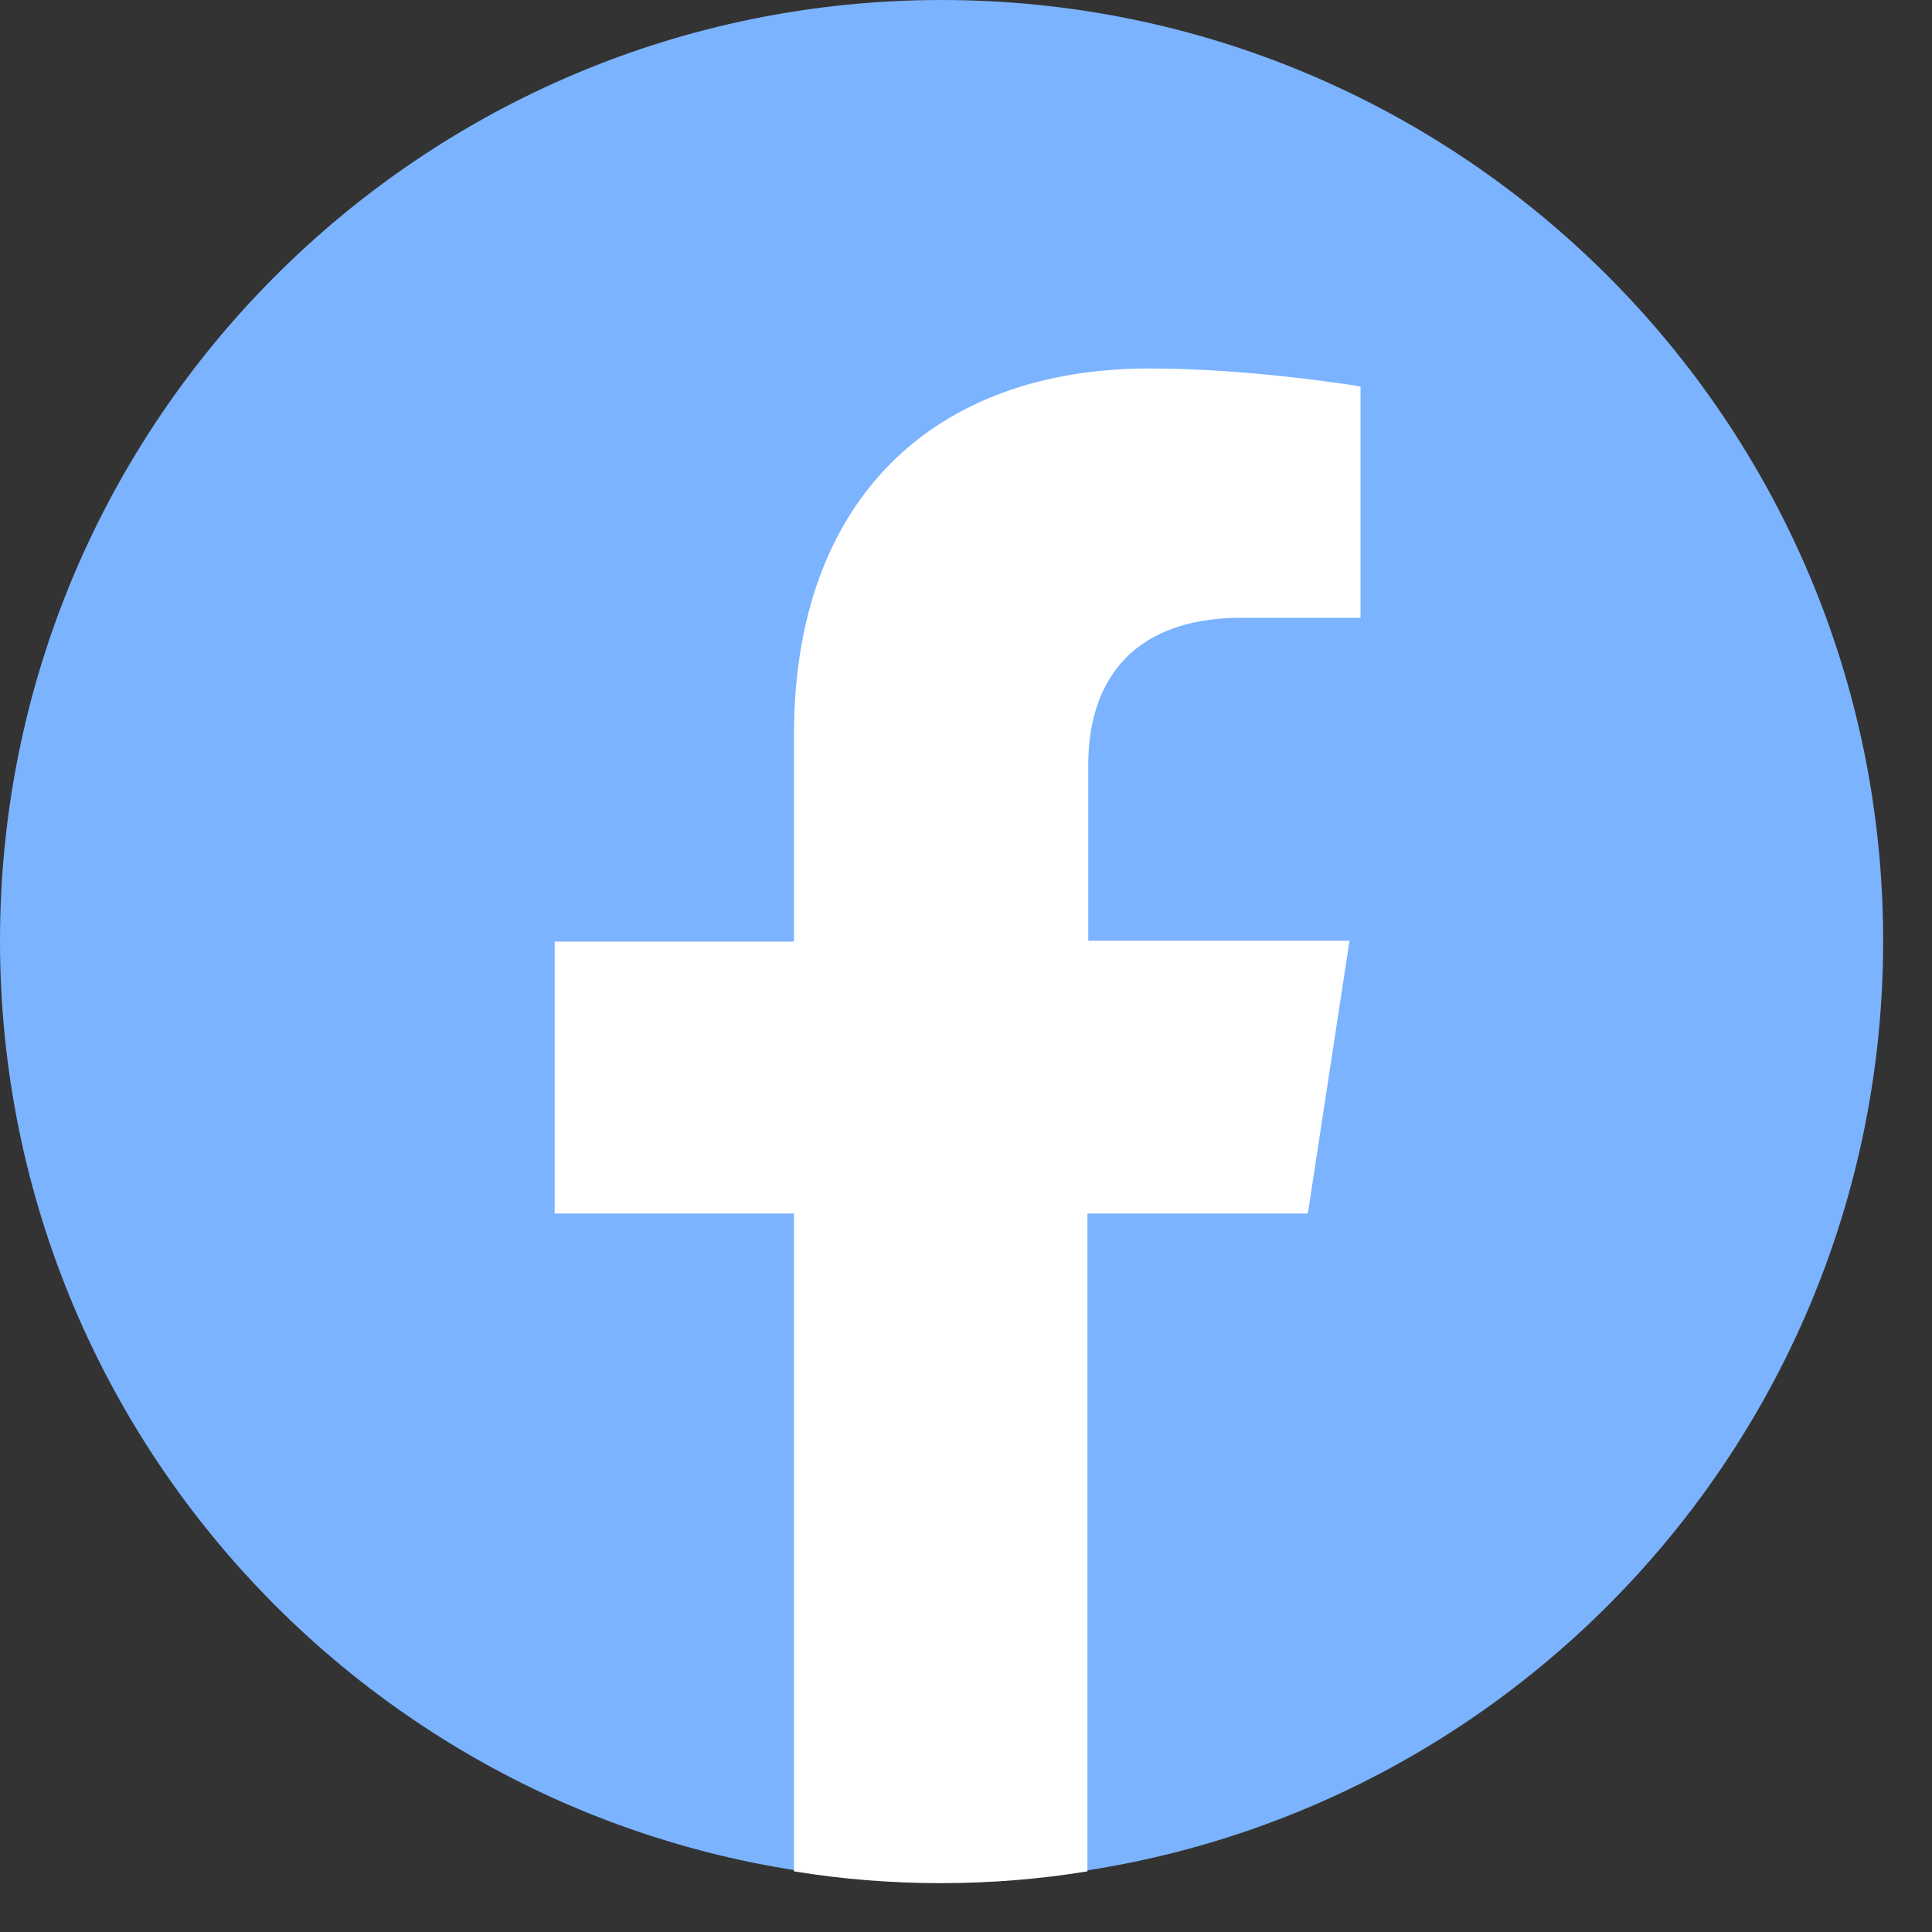 <svg width="28" height="28" viewBox="0 0 28 28" fill="none" xmlns="http://www.w3.org/2000/svg">
<rect x="0" y="0" width="28" height="28" fill="#333333" stroke="none"/>
<path d="M13.646 27.269C21.182 27.269 27.292 21.165 27.292 13.635C27.292 6.104 21.182 0 13.646 0C6.11 0 0 6.104 0 13.635C0 21.165 6.11 27.269 13.646 27.269Z" fill="#7BB3FF"/>
<path d="M18.956 17.577L19.558 13.634H15.772V11.078C15.772 9.998 16.295 8.953 18.001 8.953H19.718V5.601C19.718 5.601 18.16 5.34 16.659 5.34C13.543 5.34 11.507 7.226 11.507 10.646V13.646H8.039V17.588H11.507V27.121C12.201 27.235 12.918 27.292 13.634 27.292C14.35 27.292 15.067 27.235 15.76 27.121V17.588H18.945L18.956 17.577Z" fill="white"/>
</svg>
